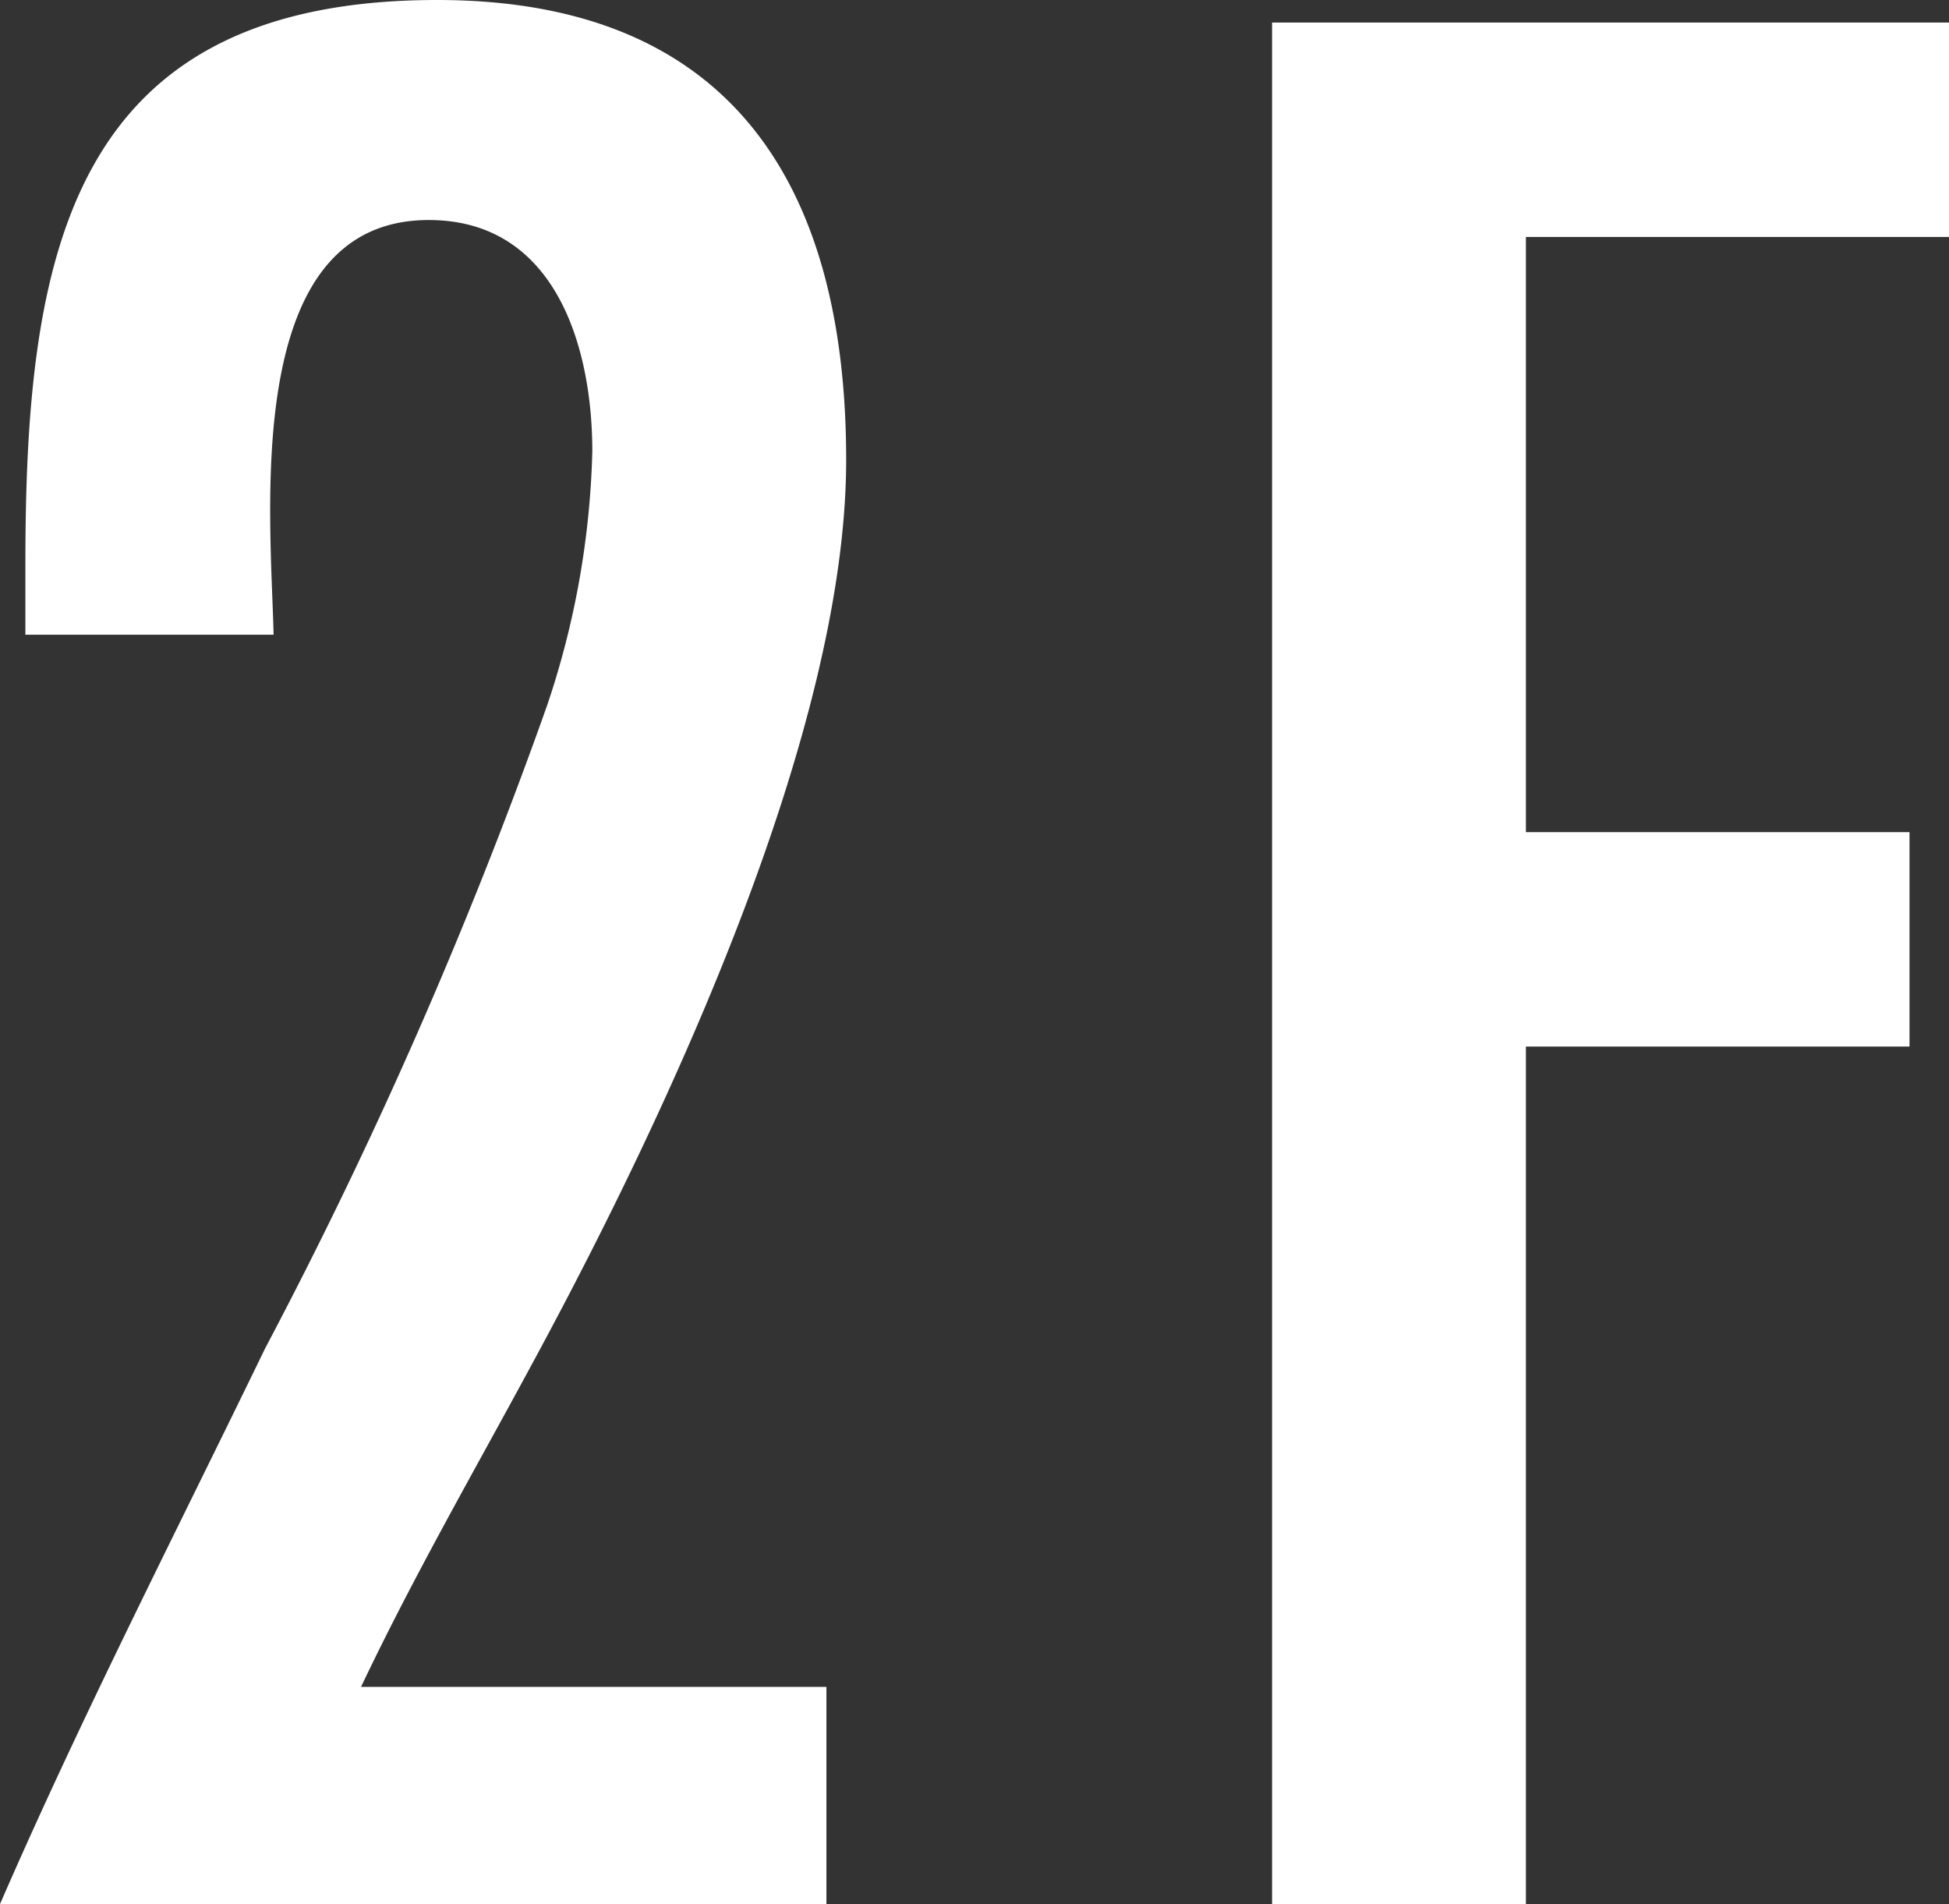 <svg xmlns="http://www.w3.org/2000/svg" width="20.73" height="20.25" viewBox="0 0 20.73 20.25"><rect x="0" y="0" width="20.73" height="20.25" fill="#333333" stroke="none"/><defs><style>.cls-1{fill:#fff;}</style></defs><g id="レイヤー_2" data-name="レイヤー 2"><g id="design"><path class="cls-1" d="M.27,6c0-3.27.45-6,4.38-6C7.8,0,9,2,9,4.89s-1.89,6.93-3.3,9.54c-.63,1.17-1.29,2.31-1.86,3.51H8.79v2.31H0c.87-2,1.86-3.93,2.82-5.91a51.37,51.37,0,0,0,3-6.84A9.12,9.12,0,0,0,6.3,4.8c0-1.11-.39-2.46-1.74-2.46-2,0-1.68,3.12-1.65,4.41H.27Z"/><path class="cls-1" d="M16.23,2.52V8.85h4.08v2.28H16.23v9.12h-2.7V.24h7.2V2.52Z"/></g></g></svg>